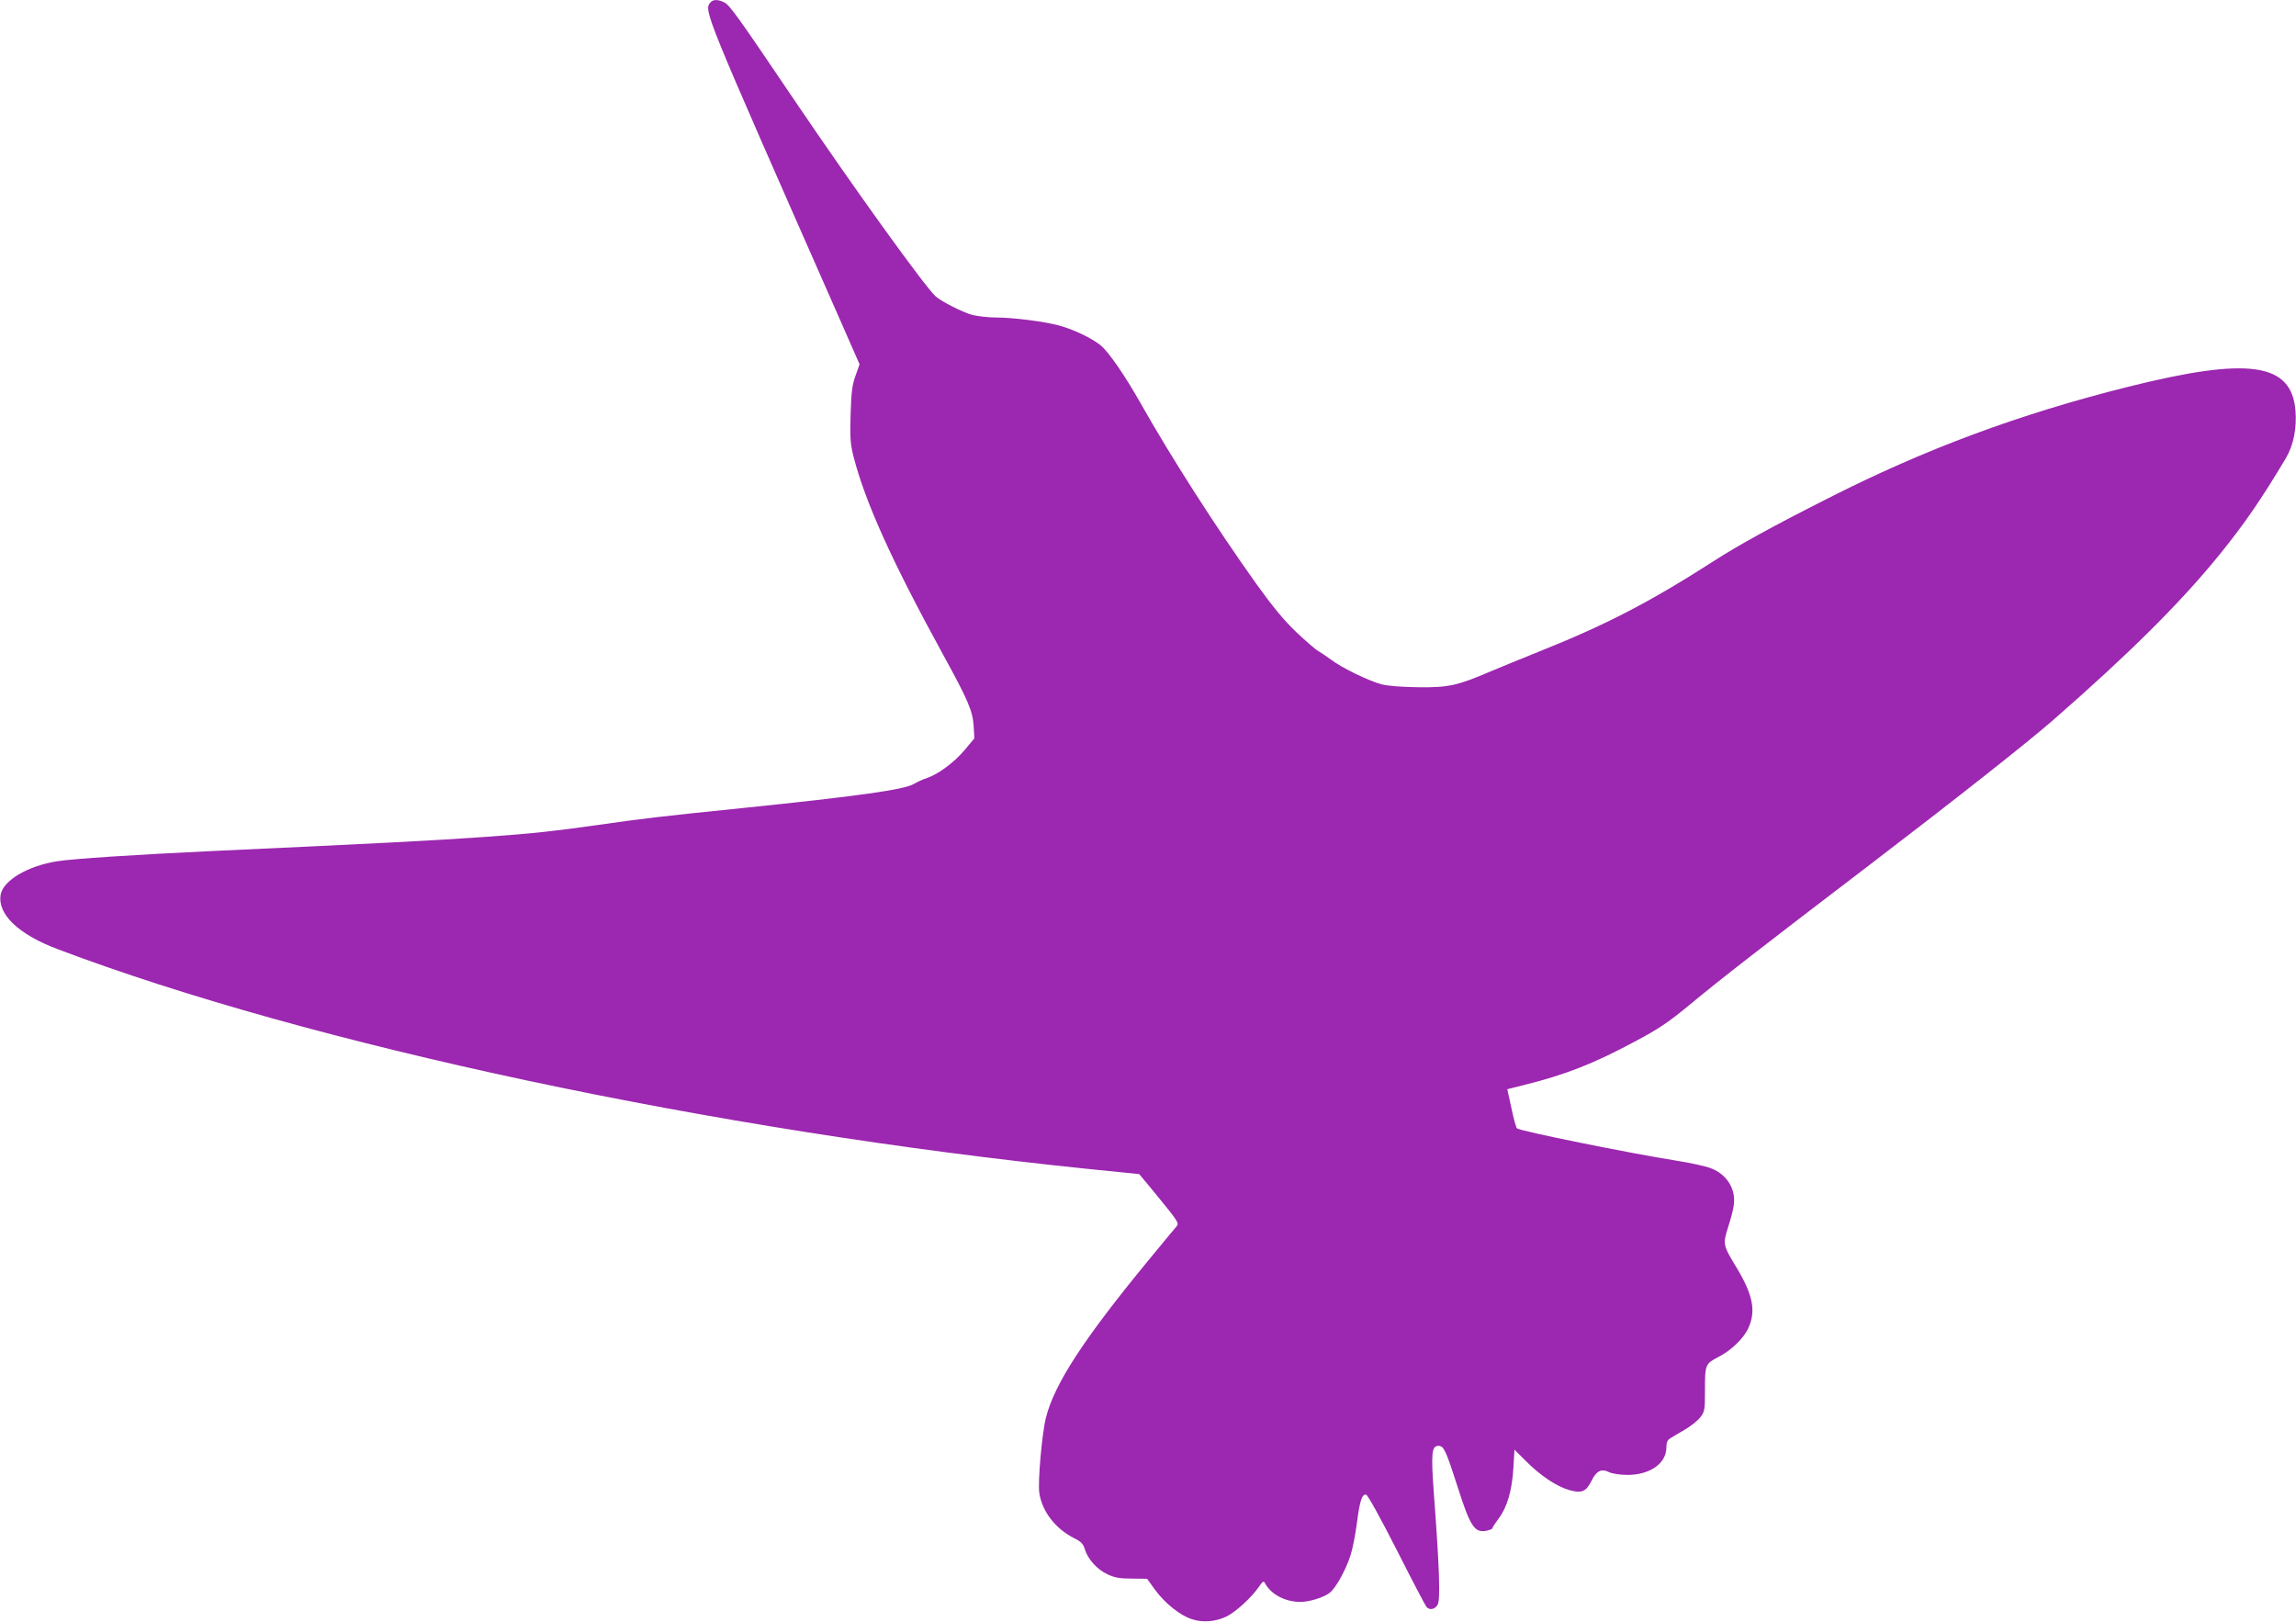 <?xml version="1.0" standalone="no"?>
<!DOCTYPE svg PUBLIC "-//W3C//DTD SVG 20010904//EN"
 "http://www.w3.org/TR/2001/REC-SVG-20010904/DTD/svg10.dtd">
<svg version="1.0" xmlns="http://www.w3.org/2000/svg"
 width="1280pt" height="904pt" viewBox="0 0 1280 904"
 preserveAspectRatio="xMidYMid meet">
<g transform="translate(0,904) scale(0.1,-0.1)"
fill="#9c27b0" stroke="none">
<path d="M3961 9027 c-38 -47 -43 -34 709 -1740 l122 -278 -22 -62 c-19 -52
-24 -88 -28 -217 -4 -135 -1 -166 17 -238 66 -254 212 -578 498 -1100 141
-257 165 -314 171 -398 l4 -70 -55 -66 c-60 -70 -145 -133 -211 -156 -23 -7
-54 -22 -71 -32 -53 -32 -310 -68 -960 -135 -442 -45 -562 -59 -810 -95 -243
-34 -349 -46 -615 -65 -276 -20 -614 -37 -1545 -80 -402 -19 -758 -42 -845
-56 -163 -25 -301 -106 -316 -185 -20 -109 97 -222 317 -305 1412 -534 3653
-1011 5752 -1226 l278 -28 83 -100 c139 -170 141 -173 124 -193 -8 -9 -78 -93
-155 -187 -360 -437 -525 -690 -572 -878 -22 -86 -46 -359 -37 -419 15 -103
89 -199 193 -252 40 -20 52 -32 61 -63 17 -55 68 -112 126 -139 41 -19 68 -24
136 -24 l85 -1 44 -61 c54 -74 139 -143 205 -164 61 -21 137 -14 196 16 51 26
136 104 176 161 24 36 29 38 37 22 33 -61 112 -103 197 -103 49 0 131 25 163
51 34 26 90 127 116 209 12 36 27 115 35 175 16 127 29 168 52 163 9 -2 78
-126 170 -307 85 -168 160 -311 166 -318 16 -20 46 -16 62 10 17 25 11 203
-20 617 -17 231 -13 270 26 270 29 0 41 -26 106 -228 69 -218 94 -257 157
-246 20 4 37 10 37 15 0 5 16 29 35 54 47 62 75 158 82 282 l6 102 63 -63 c79
-80 171 -142 241 -162 70 -20 95 -10 125 50 27 56 56 71 97 50 18 -9 59 -15
100 -16 128 -1 221 63 221 154 0 28 6 41 23 51 12 8 48 29 81 48 32 19 70 49
85 68 25 33 26 40 26 156 0 138 3 143 74 180 70 35 141 103 167 160 45 95 27
186 -65 339 -76 125 -77 130 -47 225 35 110 40 149 27 199 -16 59 -62 107
-124 130 -29 11 -115 30 -192 42 -253 40 -873 165 -888 180 -5 4 -19 55 -31
113 l-23 105 91 23 c231 57 390 119 626 246 126 67 181 104 295 198 177 147
400 320 990 770 478 365 896 694 1040 820 425 371 709 653 926 920 141 174
234 309 372 540 43 72 62 168 54 266 -22 267 -260 301 -932 133 -608 -152
-1136 -348 -1680 -625 -303 -153 -495 -259 -630 -346 -355 -228 -601 -356
-972 -504 -95 -38 -219 -89 -276 -113 -183 -78 -231 -89 -399 -87 -91 1 -169
7 -205 16 -72 19 -223 92 -283 138 -25 18 -57 40 -71 48 -15 8 -69 55 -121
104 -70 67 -129 138 -224 270 -228 320 -474 704 -644 1005 -88 156 -179 288
-224 325 -50 40 -151 89 -234 111 -82 22 -254 44 -347 44 -44 0 -104 7 -133
14 -53 14 -172 74 -206 104 -58 52 -446 590 -776 1077 -329 487 -371 545 -401
561 -35 18 -63 18 -78 1z"/>
</g>
</svg>
